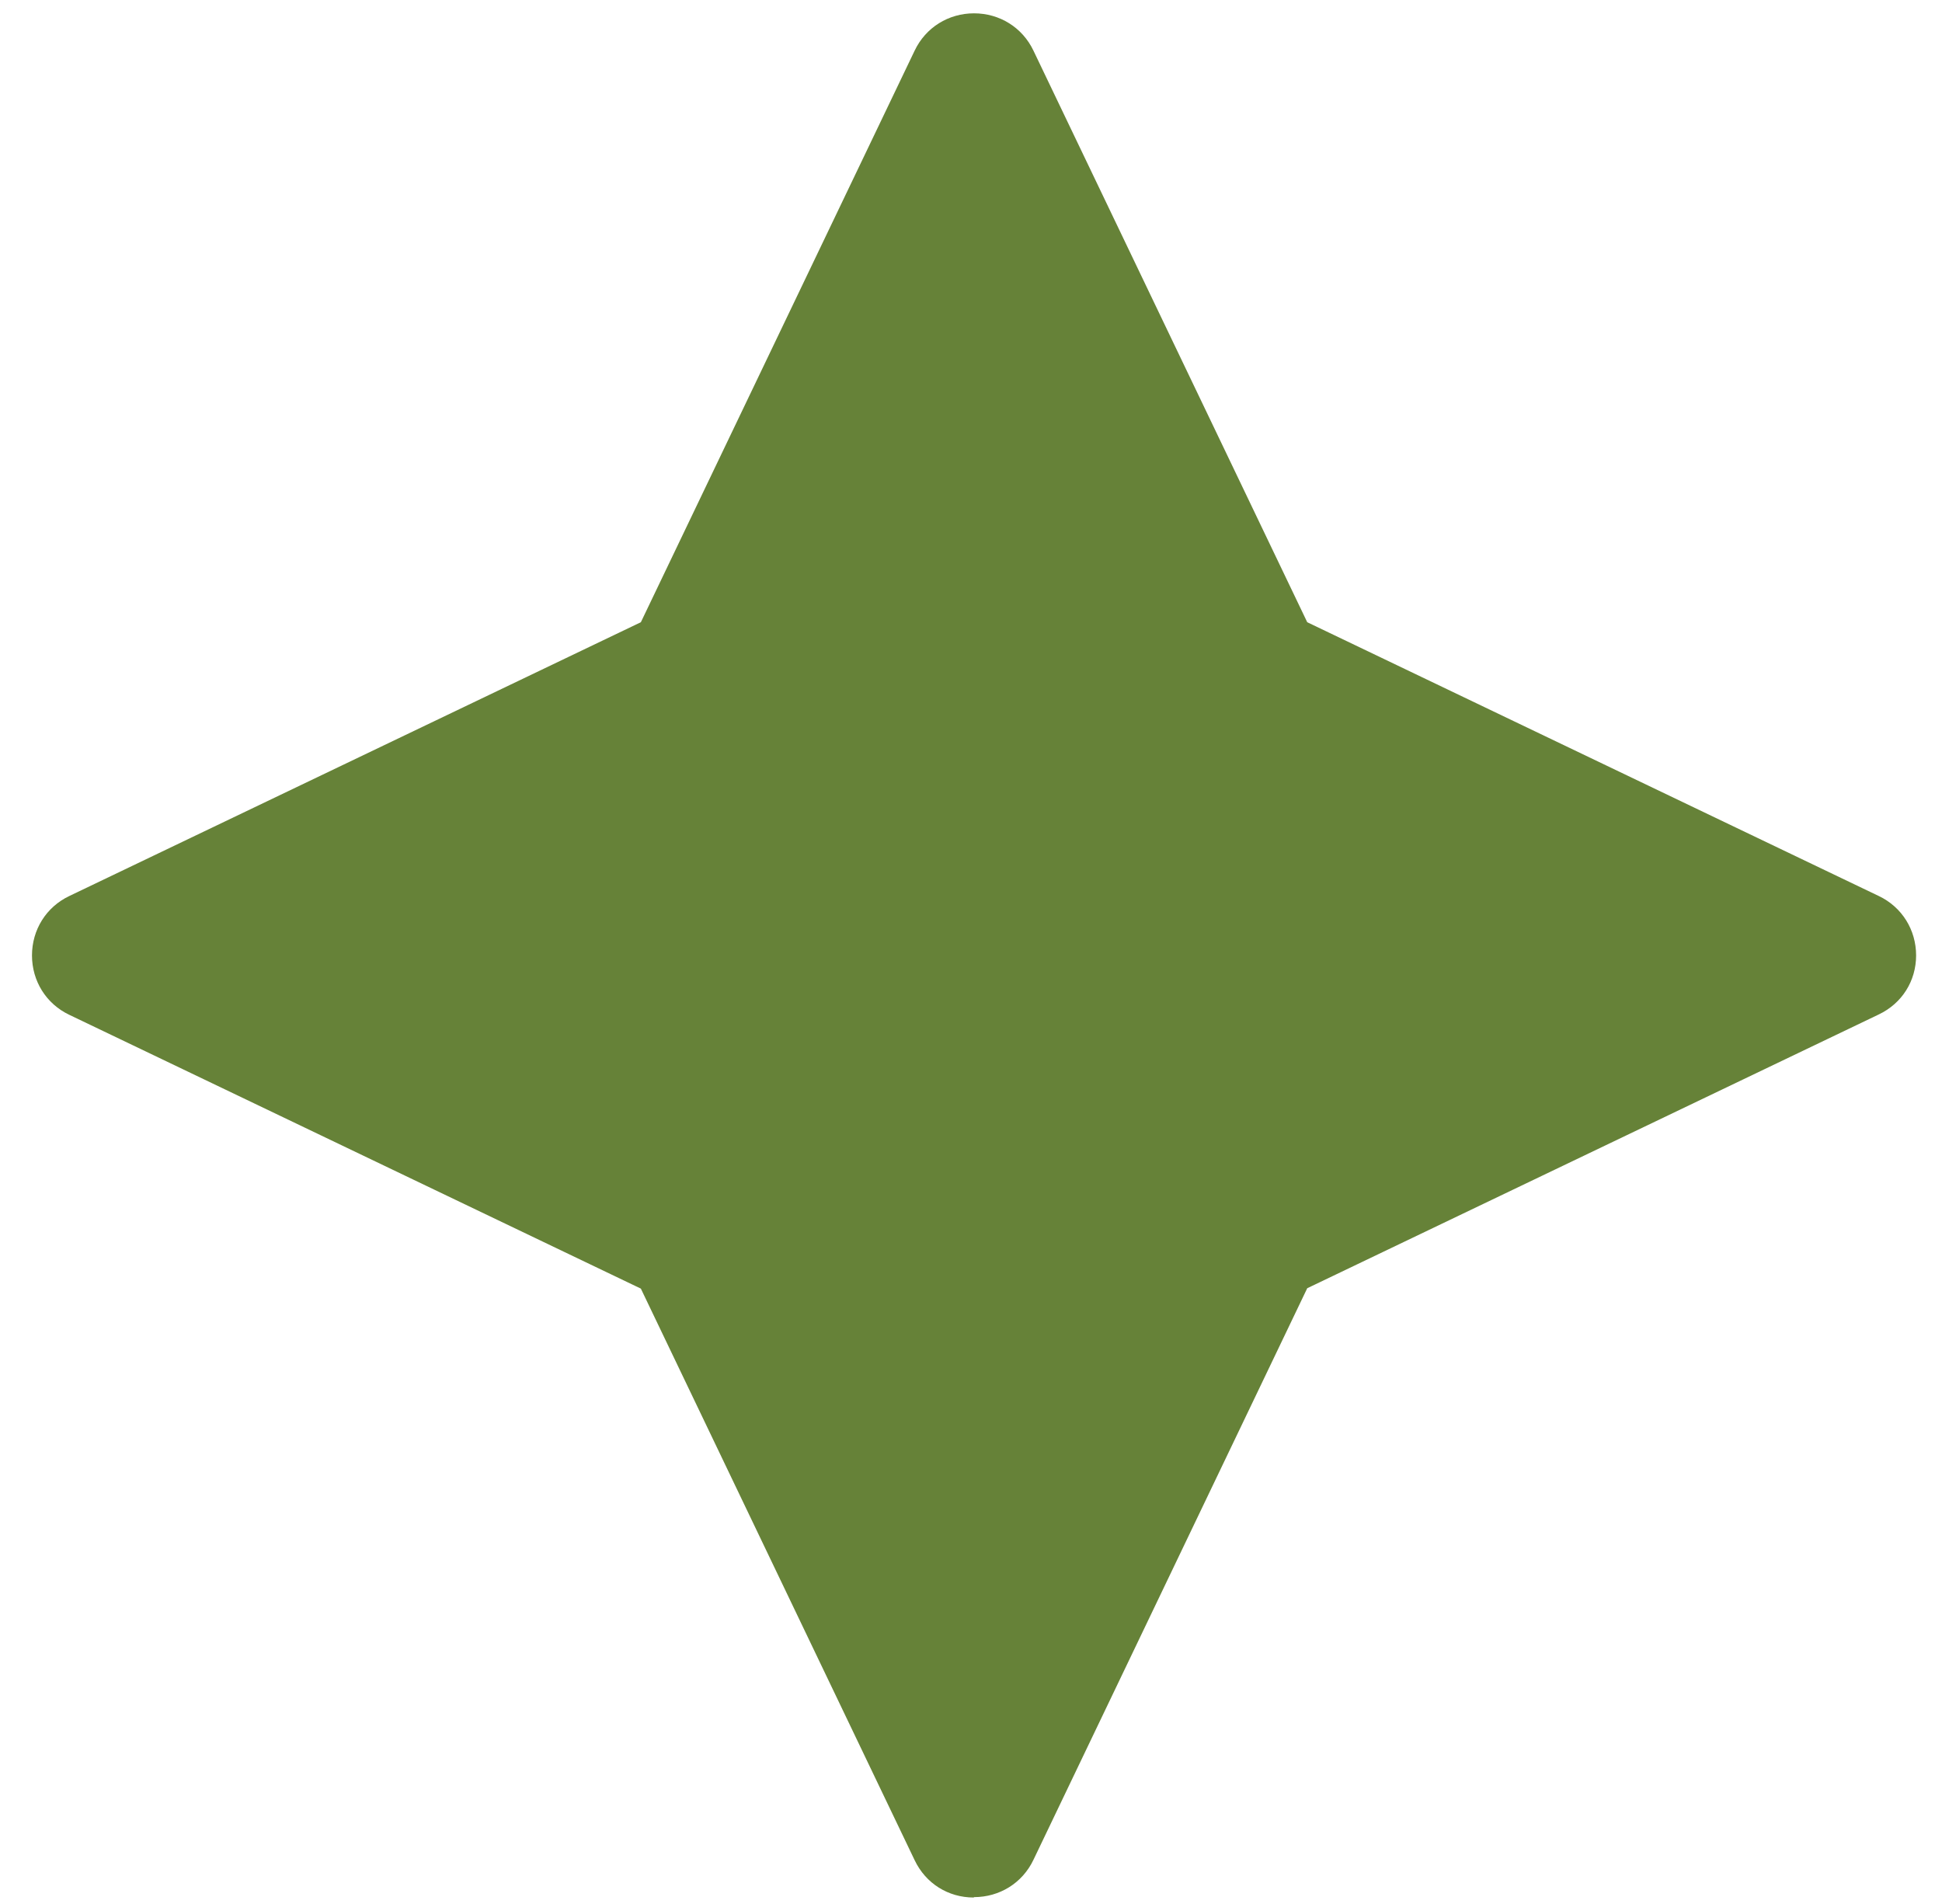 <svg width="51" height="50" viewBox="0 0 51 50" fill="none" xmlns="http://www.w3.org/2000/svg">
<path d="M25.57 49.83C24.9 49.83 24.31 49.46 24.02 48.85L16.83 33.84L1.82 26.65C1.21 26.36 0.84 25.76 0.84 25.09C0.84 24.42 1.21 23.82 1.82 23.53L16.83 16.34L24.02 1.33C24.31 0.72 24.91 0.35 25.58 0.35C26.25 0.35 26.85 0.72 27.14 1.33L34.33 16.34L49.34 23.53C49.95 23.82 50.32 24.42 50.32 25.09C50.32 25.76 49.95 26.35 49.34 26.64L34.33 33.83L27.14 48.84C26.85 49.45 26.25 49.82 25.58 49.82" fill="#668238"/>
</svg>
